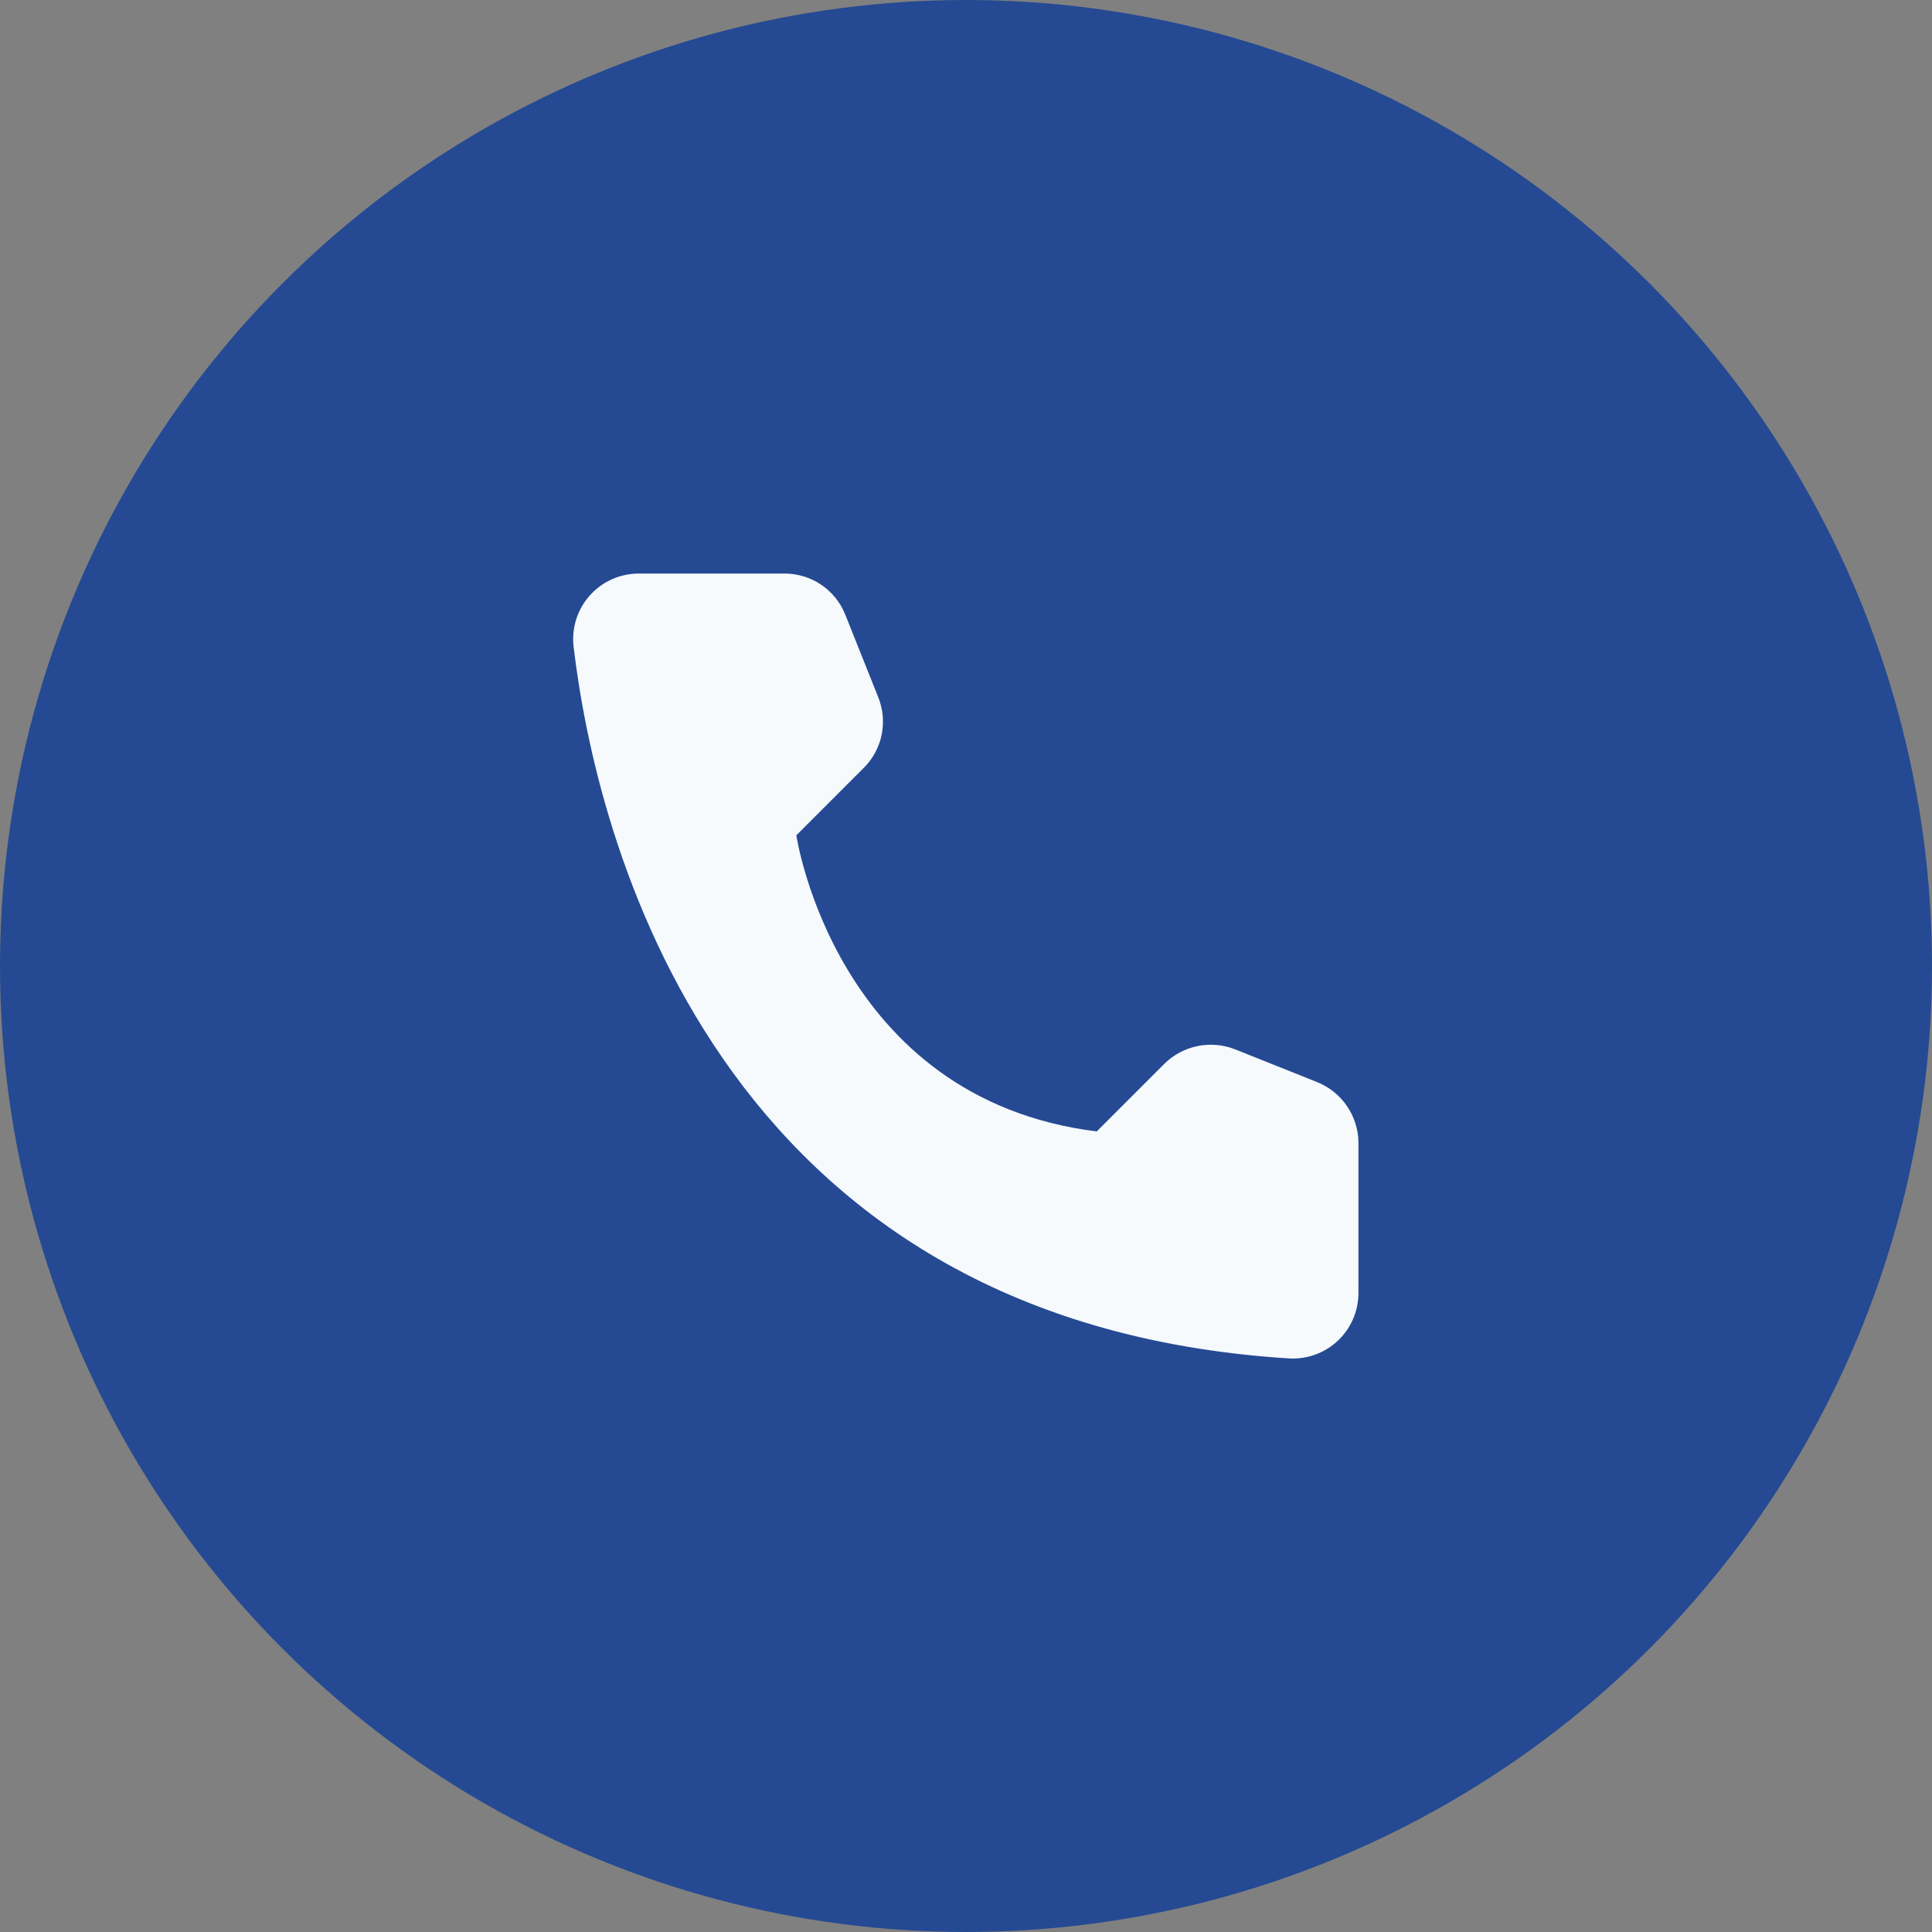 <svg width="60" height="60" viewBox="0 0 60 60" fill="none" xmlns="http://www.w3.org/2000/svg">
<rect x="0" y="0" width="60" height="60" fill="#808080" stroke="none"/>
<circle cx="30" cy="30" r="30" fill="#254A93"/>
<path d="M34.059 35.138L36.159 33.038C36.442 32.758 36.8 32.567 37.19 32.487C37.579 32.407 37.983 32.442 38.353 32.587L40.913 33.609C41.286 33.761 41.607 34.02 41.834 34.354C42.061 34.688 42.184 35.081 42.188 35.484V40.172C42.185 40.446 42.128 40.718 42.018 40.969C41.908 41.221 41.749 41.448 41.549 41.636C41.349 41.824 41.114 41.97 40.856 42.065C40.598 42.16 40.324 42.202 40.05 42.188C22.116 41.072 18.497 25.884 17.812 20.072C17.781 19.787 17.81 19.498 17.898 19.224C17.986 18.951 18.13 18.699 18.323 18.486C18.515 18.272 18.75 18.102 19.013 17.986C19.275 17.87 19.56 17.811 19.847 17.812H24.375C24.779 17.814 25.174 17.936 25.508 18.163C25.842 18.39 26.1 18.712 26.25 19.087L27.272 21.647C27.422 22.015 27.46 22.42 27.382 22.81C27.304 23.2 27.112 23.559 26.831 23.841L24.731 25.941C24.731 25.941 25.941 34.125 34.059 35.138Z" fill="#F6FAFD"/>
</svg>
